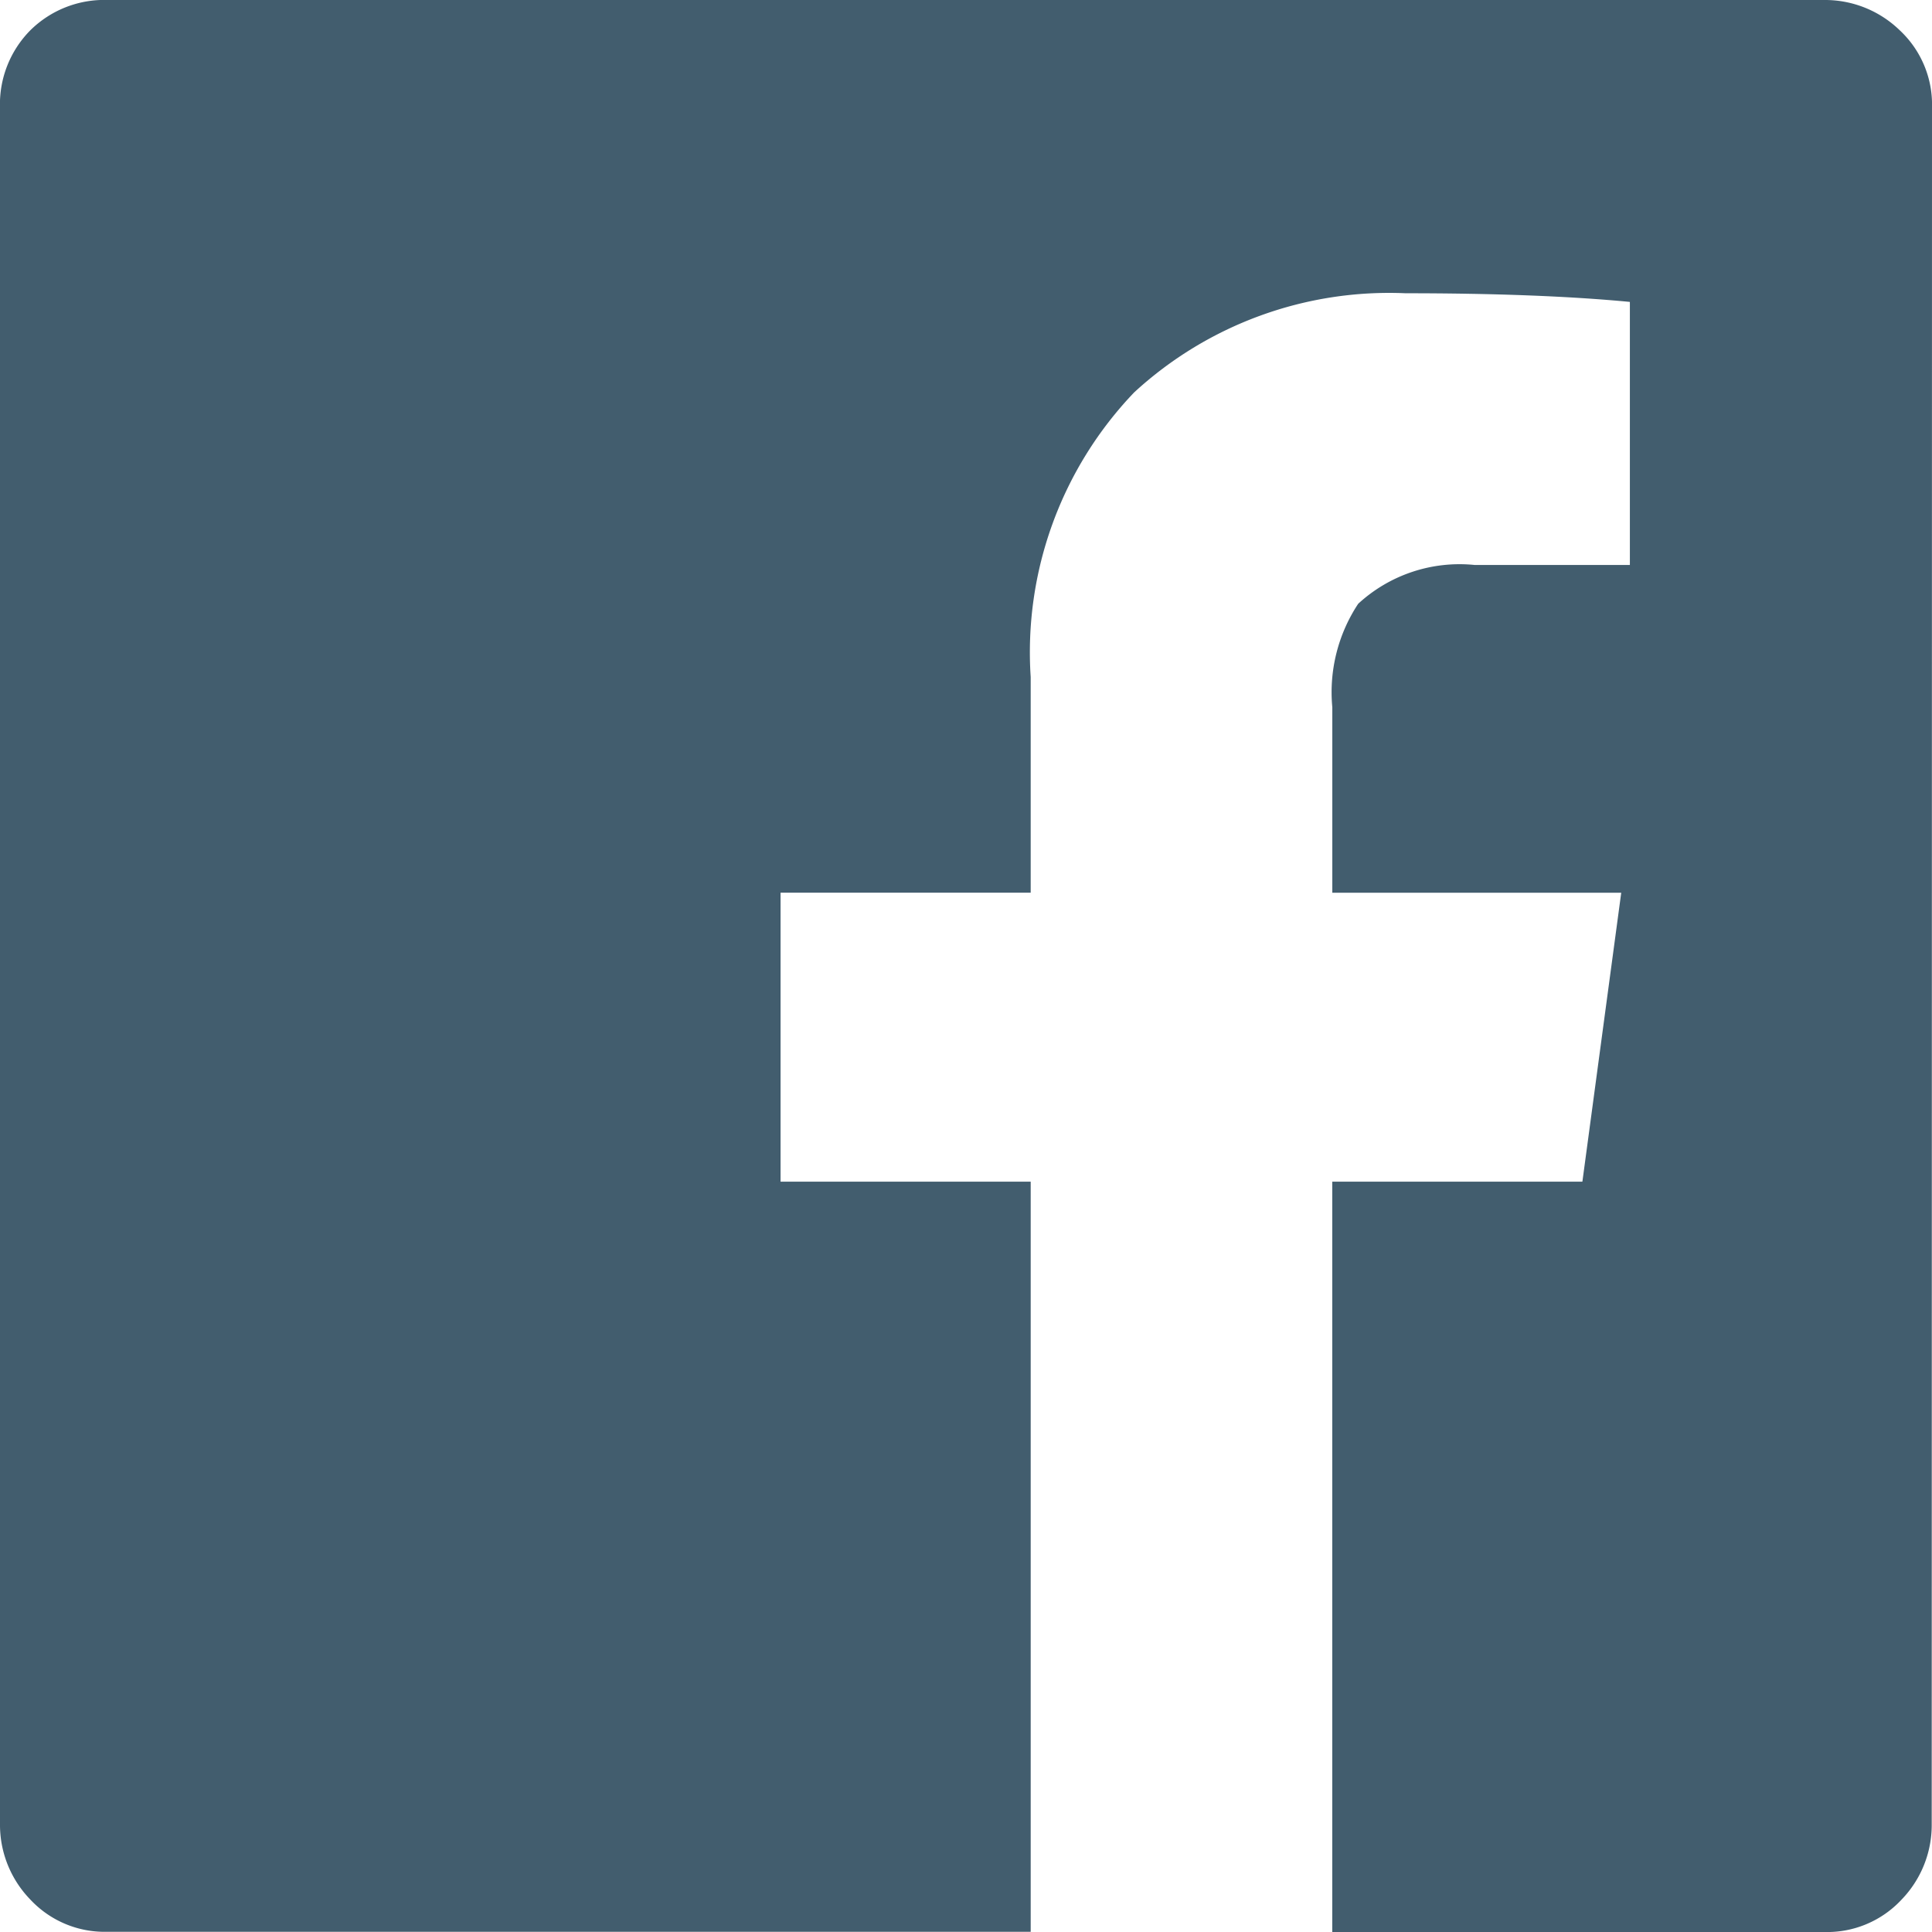 <svg xmlns="http://www.w3.org/2000/svg" width="34.224" height="34.224" viewBox="0 0 34.224 34.224">  <path id="footer-social-fb" d="M-46.776,8.91a1.8,1.8,0,0,0-.573-1.375A1.9,1.9,0,0,0-48.686,7h-30.4a1.861,1.861,0,0,0-1.375.535A1.861,1.861,0,0,0-81,8.91v30.4a1.9,1.9,0,0,0,.535,1.337,1.8,1.8,0,0,0,1.375.573h16.348V27.932h-4.431V22.813h4.431v-3.82a6.657,6.657,0,0,1,1.833-5.042A6.666,6.666,0,0,1-56.1,12.195q2.368,0,3.972.153v4.66h-2.75a2.648,2.648,0,0,0-2.063.688,2.839,2.839,0,0,0-.458,1.833v3.285h5.118l-.688,5.118h-4.431V41.224h8.709a1.8,1.8,0,0,0,1.375-.573,1.9,1.9,0,0,0,.535-1.337Z" transform="translate(81 -7)" fill="#425d6e" /></svg>